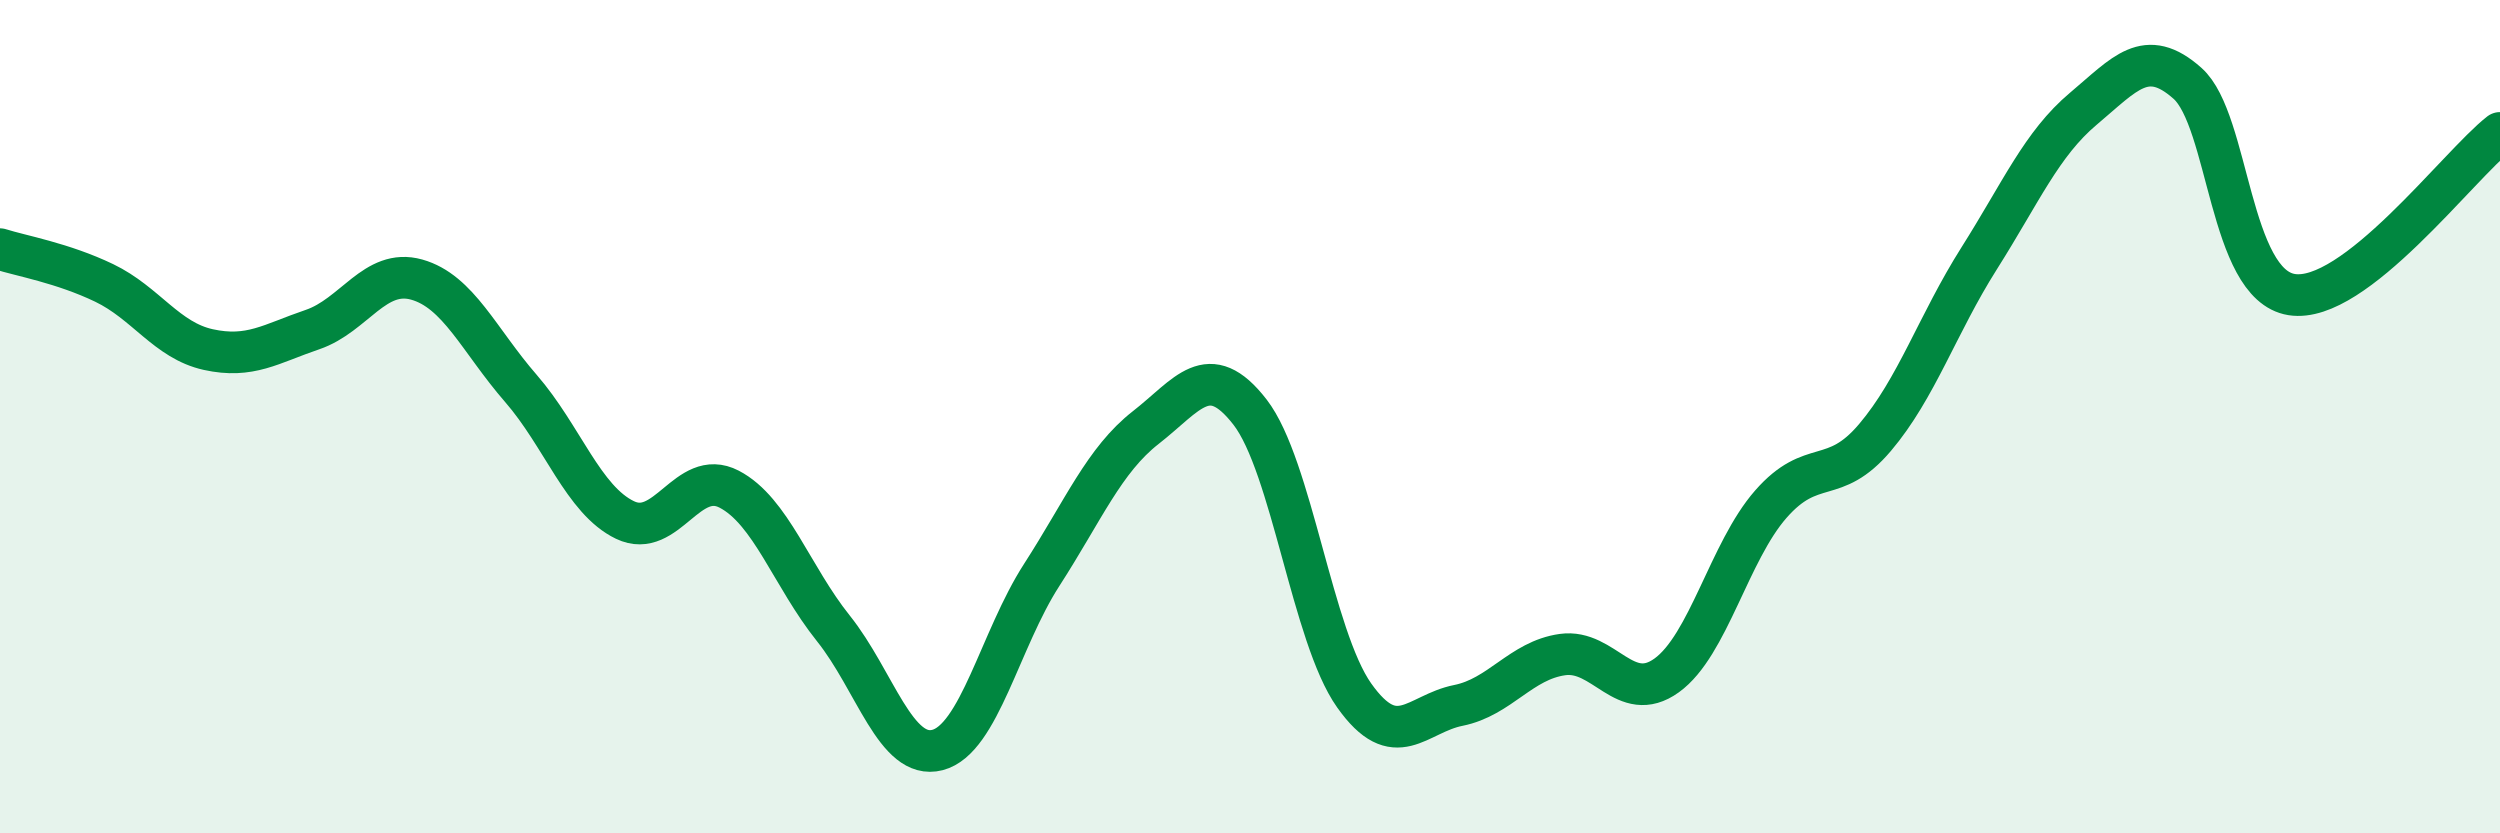 
    <svg width="60" height="20" viewBox="0 0 60 20" xmlns="http://www.w3.org/2000/svg">
      <path
        d="M 0,5.98 C 0.5,6.14 1.5,6.31 2.5,6.79 C 3.5,7.27 4,8.17 5,8.39 C 6,8.61 6.5,8.25 7.5,7.91 C 8.5,7.57 9,6.43 10,6.71 C 11,6.99 11.5,8.17 12.5,9.32 C 13.5,10.47 14,12 15,12.48 C 16,12.96 16.5,11.22 17.5,11.74 C 18.5,12.26 19,13.83 20,15.08 C 21,16.33 21.5,18.26 22.5,18 C 23.5,17.74 24,15.35 25,13.8 C 26,12.25 26.5,11.04 27.5,10.26 C 28.5,9.48 29,8.6 30,9.89 C 31,11.18 31.5,15.28 32.5,16.69 C 33.5,18.1 34,17.13 35,16.93 C 36,16.73 36.5,15.85 37.5,15.71 C 38.5,15.57 39,16.93 40,16.21 C 41,15.49 41.5,13.24 42.5,12.1 C 43.5,10.96 44,11.68 45,10.5 C 46,9.32 46.5,7.78 47.5,6.2 C 48.5,4.62 49,3.45 50,2.61 C 51,1.77 51.5,1.11 52.5,2 C 53.5,2.89 53.5,6.83 55,7.07 C 56.5,7.31 59,3.97 60,3.19L60 20L0 20Z"
        fill="#008740"
        opacity="0.1"
        stroke-linecap="round"
        stroke-linejoin="round"
      />
      <path
        d="M 0,5.98 C 0.5,6.14 1.5,6.31 2.5,6.79 C 3.5,7.27 4,8.17 5,8.39 C 6,8.61 6.5,8.25 7.5,7.91 C 8.5,7.57 9,6.43 10,6.71 C 11,6.99 11.5,8.17 12.5,9.32 C 13.5,10.47 14,12 15,12.48 C 16,12.96 16.5,11.22 17.5,11.74 C 18.5,12.26 19,13.83 20,15.08 C 21,16.33 21.5,18.26 22.5,18 C 23.5,17.74 24,15.35 25,13.8 C 26,12.25 26.5,11.04 27.5,10.26 C 28.5,9.48 29,8.6 30,9.89 C 31,11.18 31.5,15.28 32.5,16.69 C 33.5,18.1 34,17.13 35,16.93 C 36,16.73 36.5,15.85 37.5,15.71 C 38.5,15.57 39,16.93 40,16.21 C 41,15.49 41.5,13.24 42.5,12.1 C 43.5,10.96 44,11.68 45,10.5 C 46,9.32 46.5,7.78 47.5,6.2 C 48.5,4.62 49,3.45 50,2.61 C 51,1.77 51.5,1.11 52.5,2 C 53.5,2.89 53.5,6.83 55,7.07 C 56.5,7.31 59,3.97 60,3.19"
        stroke="#008740"
        stroke-width="1"
        fill="none"
        stroke-linecap="round"
        stroke-linejoin="round"
      />
    </svg>
  
